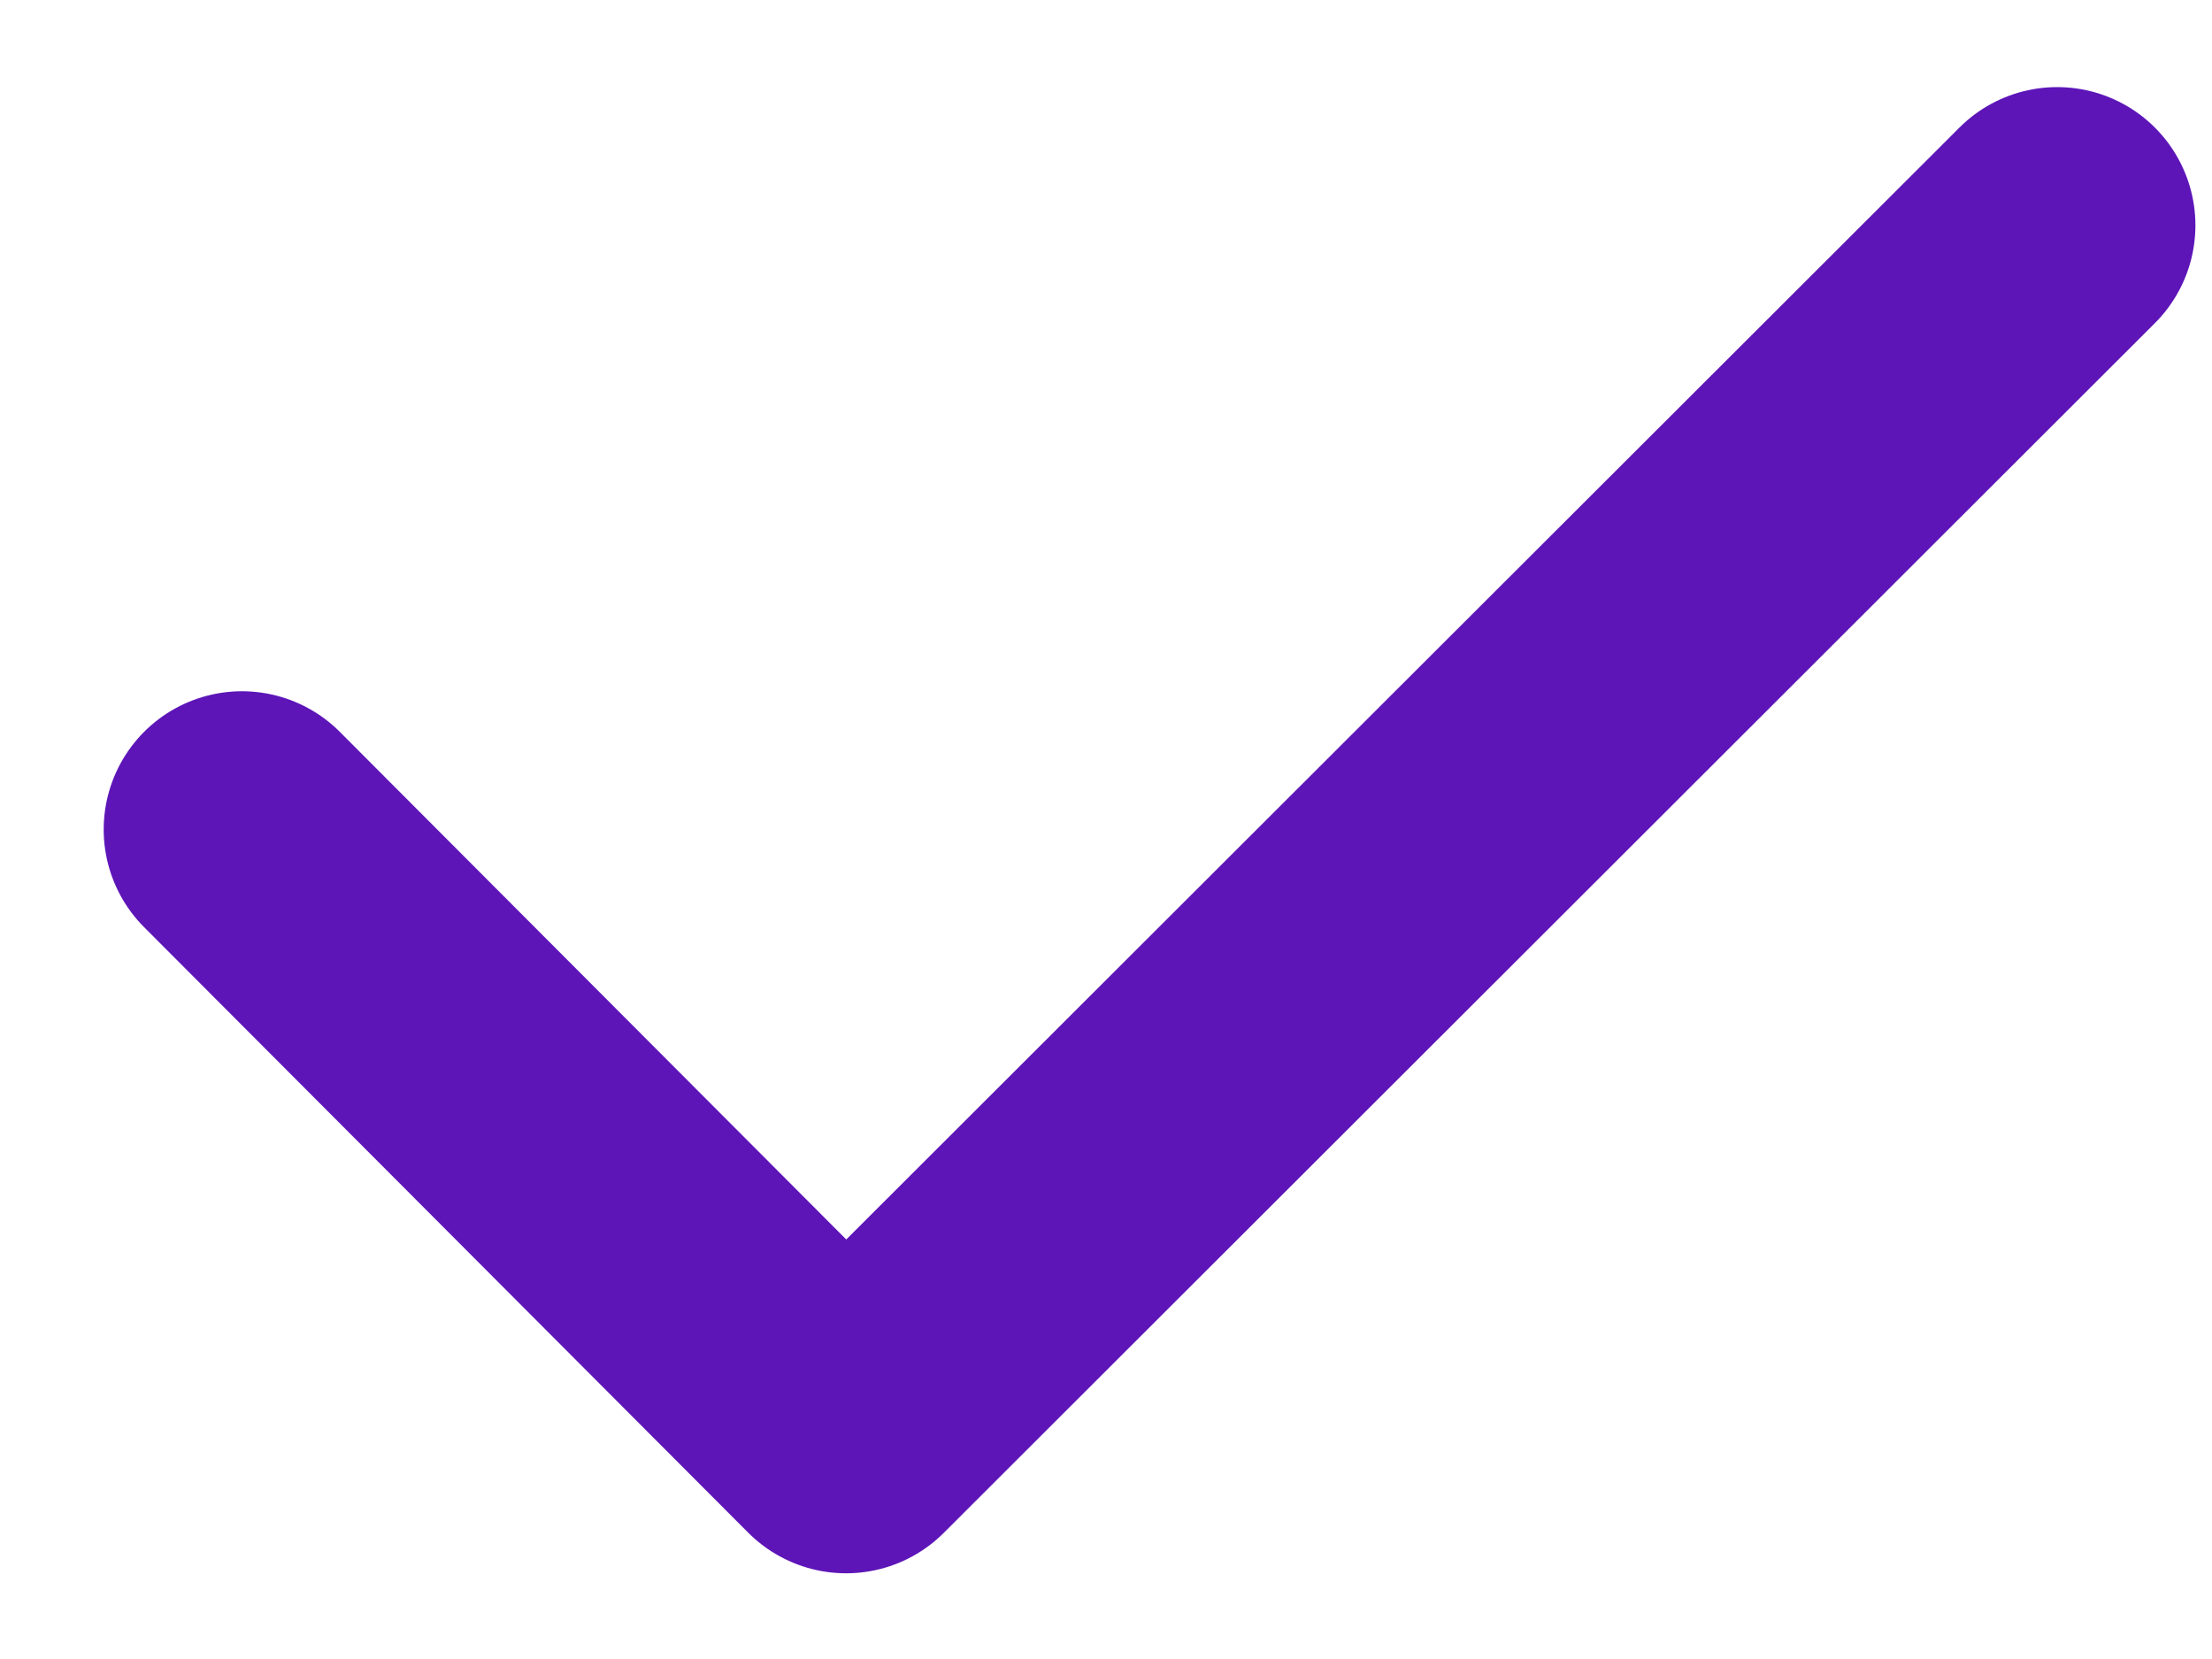 <svg width="16" height="12" fill="none" xmlns="http://www.w3.org/2000/svg"><path d="m14.88 1.63-8.76 8.75L1.75 6" stroke="#5D15B8" stroke-width="2" stroke-linecap="round" stroke-linejoin="round"/></svg>